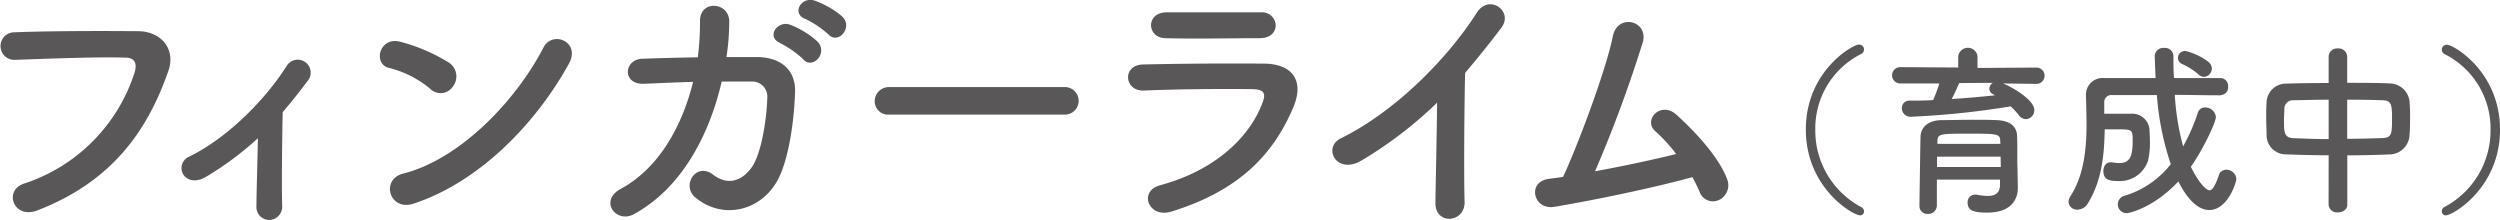 <svg xmlns="http://www.w3.org/2000/svg" viewBox="0 0 404.74 35.61"><defs><style>.cls-1{fill:#595757;}</style></defs><g id="レイヤー_2" data-name="レイヤー 2"><g id="未稿"><path class="cls-1" d="M3.93,29.71a27.86,27.86,0,0,0,17.87-18c.36-1.21.22-2.34-1.44-2.38-4.41-.14-11.52.13-18,.36a2.23,2.23,0,1,1-.09-4.46C8.21,5,16.62,5,22.34,5.05c3.64,0,6.21,2.8,4.9,6.48C24.09,20.53,18.6,29.26,6,34.08,2.18,35.52.51,30.79,3.93,29.71Z"/><path class="cls-1" d="M33.41,28.59c-1.62,1-3,.67-3.69-.27a2,2,0,0,1,.85-2.93c6-2.92,12.15-8.91,15.84-14.71A2.09,2.09,0,1,1,50,12.84c-1.44,1.93-2.84,3.69-4.23,5.31-.09,3.46-.18,11.83-.09,15.07a2.16,2.16,0,0,1-2,2.39,2.09,2.09,0,0,1-2.16-2.3c0-2.43.18-7.2.23-10.93A50.68,50.68,0,0,1,33.41,28.59Z"/><path class="cls-1" d="M69.64,14.37A16.61,16.61,0,0,0,63,11c-2.7-.63-1.58-5.17,1.84-4.23a28.75,28.75,0,0,1,7.92,3.42A2.68,2.68,0,0,1,73.33,14,2.39,2.39,0,0,1,69.64,14.37ZM66.85,33C63,34.17,61.58,29,65.32,28.09,74.36,25.8,83.45,16.48,88,7.67c1.44-2.79,6.08-.91,4.1,2.65C86.51,20.44,77.19,29.67,66.85,33Z"/><path class="cls-1" d="M104.29,13.56c-3.6.18-3.34-3.92-.32-4.05,2.57-.09,5.71-.18,9-.23a45,45,0,0,0,.36-5.93c0-3.42,4.77-3.06,4.73.18a38.39,38.39,0,0,1-.45,5.71c1.84,0,3.6,0,5.17,0,3.51.1,6,1.94,5.94,5.58-.13,4.55-1,11.07-2.88,14.45-2.79,4.95-8.86,6.34-13.27,2.7-2.29-1.89.09-5.81,2.88-3.69,2.43,1.84,4.72,1,6.3-1.26,1.75-2.61,2.43-8.82,2.47-11.16a2.43,2.43,0,0,0-2.47-2.66c-1.4,0-3.11,0-4.91,0-1.89,8.19-6.21,17.1-14.21,21.47-2.88,1.57-5.72-2.16-2.12-4.1,6.16-3.33,9.94-10.17,11.7-17.32C109.33,13.34,106.54,13.47,104.29,13.56Zm22-6.61C124,6,125.84,3.26,127.91,4a14.27,14.27,0,0,1,4.45,2.74c1.76,1.9-.85,4.59-2.34,2.84A15.49,15.49,0,0,0,126.33,7Zm4.1-3.87c-2.3-.9-.68-3.65,1.44-3a14.3,14.3,0,0,1,4.54,2.61c1.8,1.79-.72,4.58-2.25,2.88A16.3,16.3,0,0,0,130.43,3.08Z"/><path class="cls-1" d="M144,18.55a2.17,2.17,0,0,1-2.39-2.16A2.3,2.3,0,0,1,144,14.1h28.25a2.23,2.23,0,1,1,0,4.45Z"/><path class="cls-1" d="M189.61,34.26c-3.69,1.12-5.36-3.33-1.76-4.28,8.87-2.38,14.58-7.83,16.61-13.54.45-1.22.22-1.93-1.49-2-4.59-.09-13,0-17.77.22-3.2.14-3.6-4.13-.14-4.22,5.81-.14,13.37-.19,19.49-.14,4.49,0,6.7,2.57,4.86,7C206.26,24.81,200.77,30.84,189.61,34.26ZM203.92,6.18c-4.23,0-10.44.14-15.3,0-3-.09-3.15-4.23.31-4.18,4.32,0,10.62,0,15.17,0a2.2,2.2,0,0,1,2.43,2.07C206.53,5.15,205.76,6.18,203.92,6.18Z"/><path class="cls-1" d="M220.52,25.93c-4.14,2.52-6.48-2.07-3.42-3.55,8.28-4.05,16.88-12.33,22-20.34,2-3.1,5.94-.22,4,2.39s-4,5.12-5.9,7.37c-.13,4.59-.22,16.38-.09,20.88.09,3.42-4.77,3.83-4.72.14s.22-10.94.27-16.2A66,66,0,0,1,220.52,25.93Z"/><path class="cls-1" d="M251.62,33.49c-3.38.54-4.46-4.05-.86-4.54.72-.09,1.53-.18,2.3-.32,2.2-4.68,6.93-17.14,8.05-22.76.77-3.78,5.81-2.52,4.86.94a212.44,212.44,0,0,1-7.74,20.92c4.68-.85,9.63-1.93,13.14-2.79A25.93,25.93,0,0,0,268,21.25c-2.07-1.8.86-4.95,3.38-2.7,2.16,1.94,6.84,6.53,8.28,10.58a2.63,2.63,0,0,1-1.44,3.28,2.29,2.29,0,0,1-3.06-1.35,24.78,24.78,0,0,0-1.17-2.38C268.13,30.3,258.59,32.32,251.62,33.49Z"/><path class="cls-1" d="M301.12,34.86c-1.08,0-8.76-4.38-8.76-13.89S300,7.21,300.94,7.21a.81.81,0,0,1,.84.8.83.83,0,0,1-.51.75A13.47,13.47,0,0,0,293.89,21a14,14,0,0,0,7.41,12.51.8.8,0,0,1,.48.75A.62.62,0,0,1,301.12,34.86Z"/><path class="cls-1" d="M324.28,13.51c1.83.75,5.07,2.75,5.07,4.31A1.44,1.44,0,0,1,328,19.29a1.54,1.54,0,0,1-1.2-.69,9.9,9.9,0,0,0-1.29-1.38A134.24,134.24,0,0,1,309.4,18.9a1.39,1.39,0,0,1-1.5-1.38,1.2,1.2,0,0,1,1.29-1.23c1.23,0,2.52,0,3.78-.09a25.12,25.12,0,0,0,1-2.69l-6.33,0a1.32,1.32,0,1,1,0-2.64l9.39.06V9.13a1.57,1.57,0,0,1,3.12,0V11l9.54-.06a1.32,1.32,0,1,1,0,2.64Zm2.4,16.85v.06c0,1.77-1,4-4.95,4-2,0-3.18-.24-3.18-1.59a1.21,1.21,0,0,1,1.17-1.32.75.75,0,0,1,.24,0,10.08,10.08,0,0,0,1.83.21c1.14,0,2-.39,2-1.83,0-.24,0-.51,0-.81H313.57v4.2a1.39,1.39,0,0,1-1.47,1.35,1.26,1.26,0,0,1-1.35-1.32c0-.3.15-10.77.18-11.28.06-1.17.93-2.52,3.33-2.58,1.41,0,3.18-.06,4.92-.06,1.44,0,2.85,0,4.08.06,2.4.09,3.24,1.2,3.3,2.55s0,4,.06,5.19Zm-2.79-5H313.6c0,.54,0,1.11,0,1.68h10.32Zm-.06-2.52c0-1.17-.51-1.2-4.86-1.2-4.89,0-5.25,0-5.31,1.2v.45h10.2Zm-6.66-9.39a25.82,25.82,0,0,1-1.2,2.58c2.4-.15,4.74-.36,7-.6a2.64,2.64,0,0,1-.3-.18,1,1,0,0,1-.6-.84,1.15,1.15,0,0,1,.57-1Z"/><path class="cls-1" d="M359.53,15.43c-2.46,0-4.95-.07-7.44-.07a40.67,40.67,0,0,0,1.35,8.34,31.31,31.31,0,0,0,2.4-5.49A1.17,1.17,0,0,1,357,17.4a1.71,1.71,0,0,1,1.74,1.53c0,1-2.31,5.64-4.05,8.07,1.77,3.57,2.88,3.81,3,3.81.51,0,.93-.72,1.5-2.34a1.27,1.27,0,0,1,1.23-1A1.61,1.61,0,0,1,362.05,29c0,.51-1.38,5-4.38,5-.9,0-2.88-.42-5-4.62-4.14,4.38-8.07,5.13-8.34,5.13a1.43,1.43,0,0,1-1.47-1.44A1.46,1.46,0,0,1,344,31.68a15,15,0,0,0,7.44-5.1,45.42,45.42,0,0,1-2.25-11.19c-2.49,0-4.95,0-7.29,0a1.14,1.14,0,0,0-1.23,1.22v1.8c.72,0,1.5,0,2.28,0s1.5,0,2.07,0A2.81,2.81,0,0,1,348,21c0,.36.06,1,.06,1.77a12.8,12.8,0,0,1-.3,3.24,4.83,4.83,0,0,1-4.89,3.3c-1.47,0-2.34-.27-2.34-1.62,0-.72.39-1.41,1.11-1.41a1.23,1.23,0,0,1,.33,0,5.92,5.92,0,0,0,1.05.12c1.62,0,2.25-.75,2.25-3.54,0-1.89,0-1.92-2.58-1.92-.63,0-1.29,0-1.95,0-.06,4-.42,8.25-2.73,12a2,2,0,0,1-1.65,1,1.36,1.36,0,0,1-1.47-1.26,1.68,1.68,0,0,1,.3-.9c2.22-3.45,2.61-7.74,2.61-11.7,0-1.59-.06-3.15-.09-4.56v-.06a2.7,2.7,0,0,1,3-2.82c2.64,0,5.46,0,8.28,0-.06-.93-.15-3.48-.15-3.63a1.4,1.4,0,0,1,1.56-1.25,1.35,1.35,0,0,1,1.47,1.35c0,1.13,0,2.3.09,3.53,2.61,0,5.16,0,7.56,0a1.25,1.25,0,0,1,1.2,1.38,1.22,1.22,0,0,1-1.14,1.36ZM355.87,12a11.08,11.08,0,0,0-2.55-1.62,1.12,1.12,0,0,1-.72-1,1.15,1.15,0,0,1,1.2-1.13,10,10,0,0,1,3.72,1.76,1.46,1.46,0,0,1,.57,1.08,1.38,1.38,0,0,1-1.29,1.36A1.42,1.42,0,0,1,355.87,12Z"/><path class="cls-1" d="M377,25.14c-2.34,0-4.65-.06-6.75-.15a3.13,3.13,0,0,1-3.3-3c0-.93-.06-1.86-.06-2.79s0-1.77.06-2.57a3.13,3.13,0,0,1,3.24-3.09c2.07-.07,4.41-.1,6.81-.1V9.16a1.37,1.37,0,0,1,1.5-1.32A1.39,1.39,0,0,1,380,9.16v4.25c2.43,0,4.83,0,7,.1a3.29,3.29,0,0,1,3.09,2.84c.06.72.09,1.62.09,2.55s0,2.13-.09,3A3.28,3.28,0,0,1,386.86,25c-2.19.09-4.5.15-6.84.15v8c0,.81-.75,1.23-1.53,1.23a1.34,1.34,0,0,1-1.5-1.23Zm0-9c-2.1,0-4.08.07-5.7.09a1.38,1.38,0,0,0-1.47,1.26c0,.57-.06,1.29-.06,2,0,1.89,0,2.82,1.56,2.88s3.63.15,5.67.15Zm3,6.33c2,0,4-.06,5.76-.12,1.44-.06,1.5-.72,1.5-3.06s-.06-3-1.53-3.06c-1.65-.06-3.66-.09-5.73-.09Z"/><path class="cls-1" d="M395.32,34.23a.8.8,0,0,1,.48-.75A14,14,0,0,0,403.21,21a13.47,13.47,0,0,0-7.38-12.21.83.83,0,0,1-.51-.75.81.81,0,0,1,.84-.8c1,0,8.58,4.31,8.58,13.76S397.06,34.86,396,34.86A.62.62,0,0,1,395.32,34.23Z"/></g></g></svg>